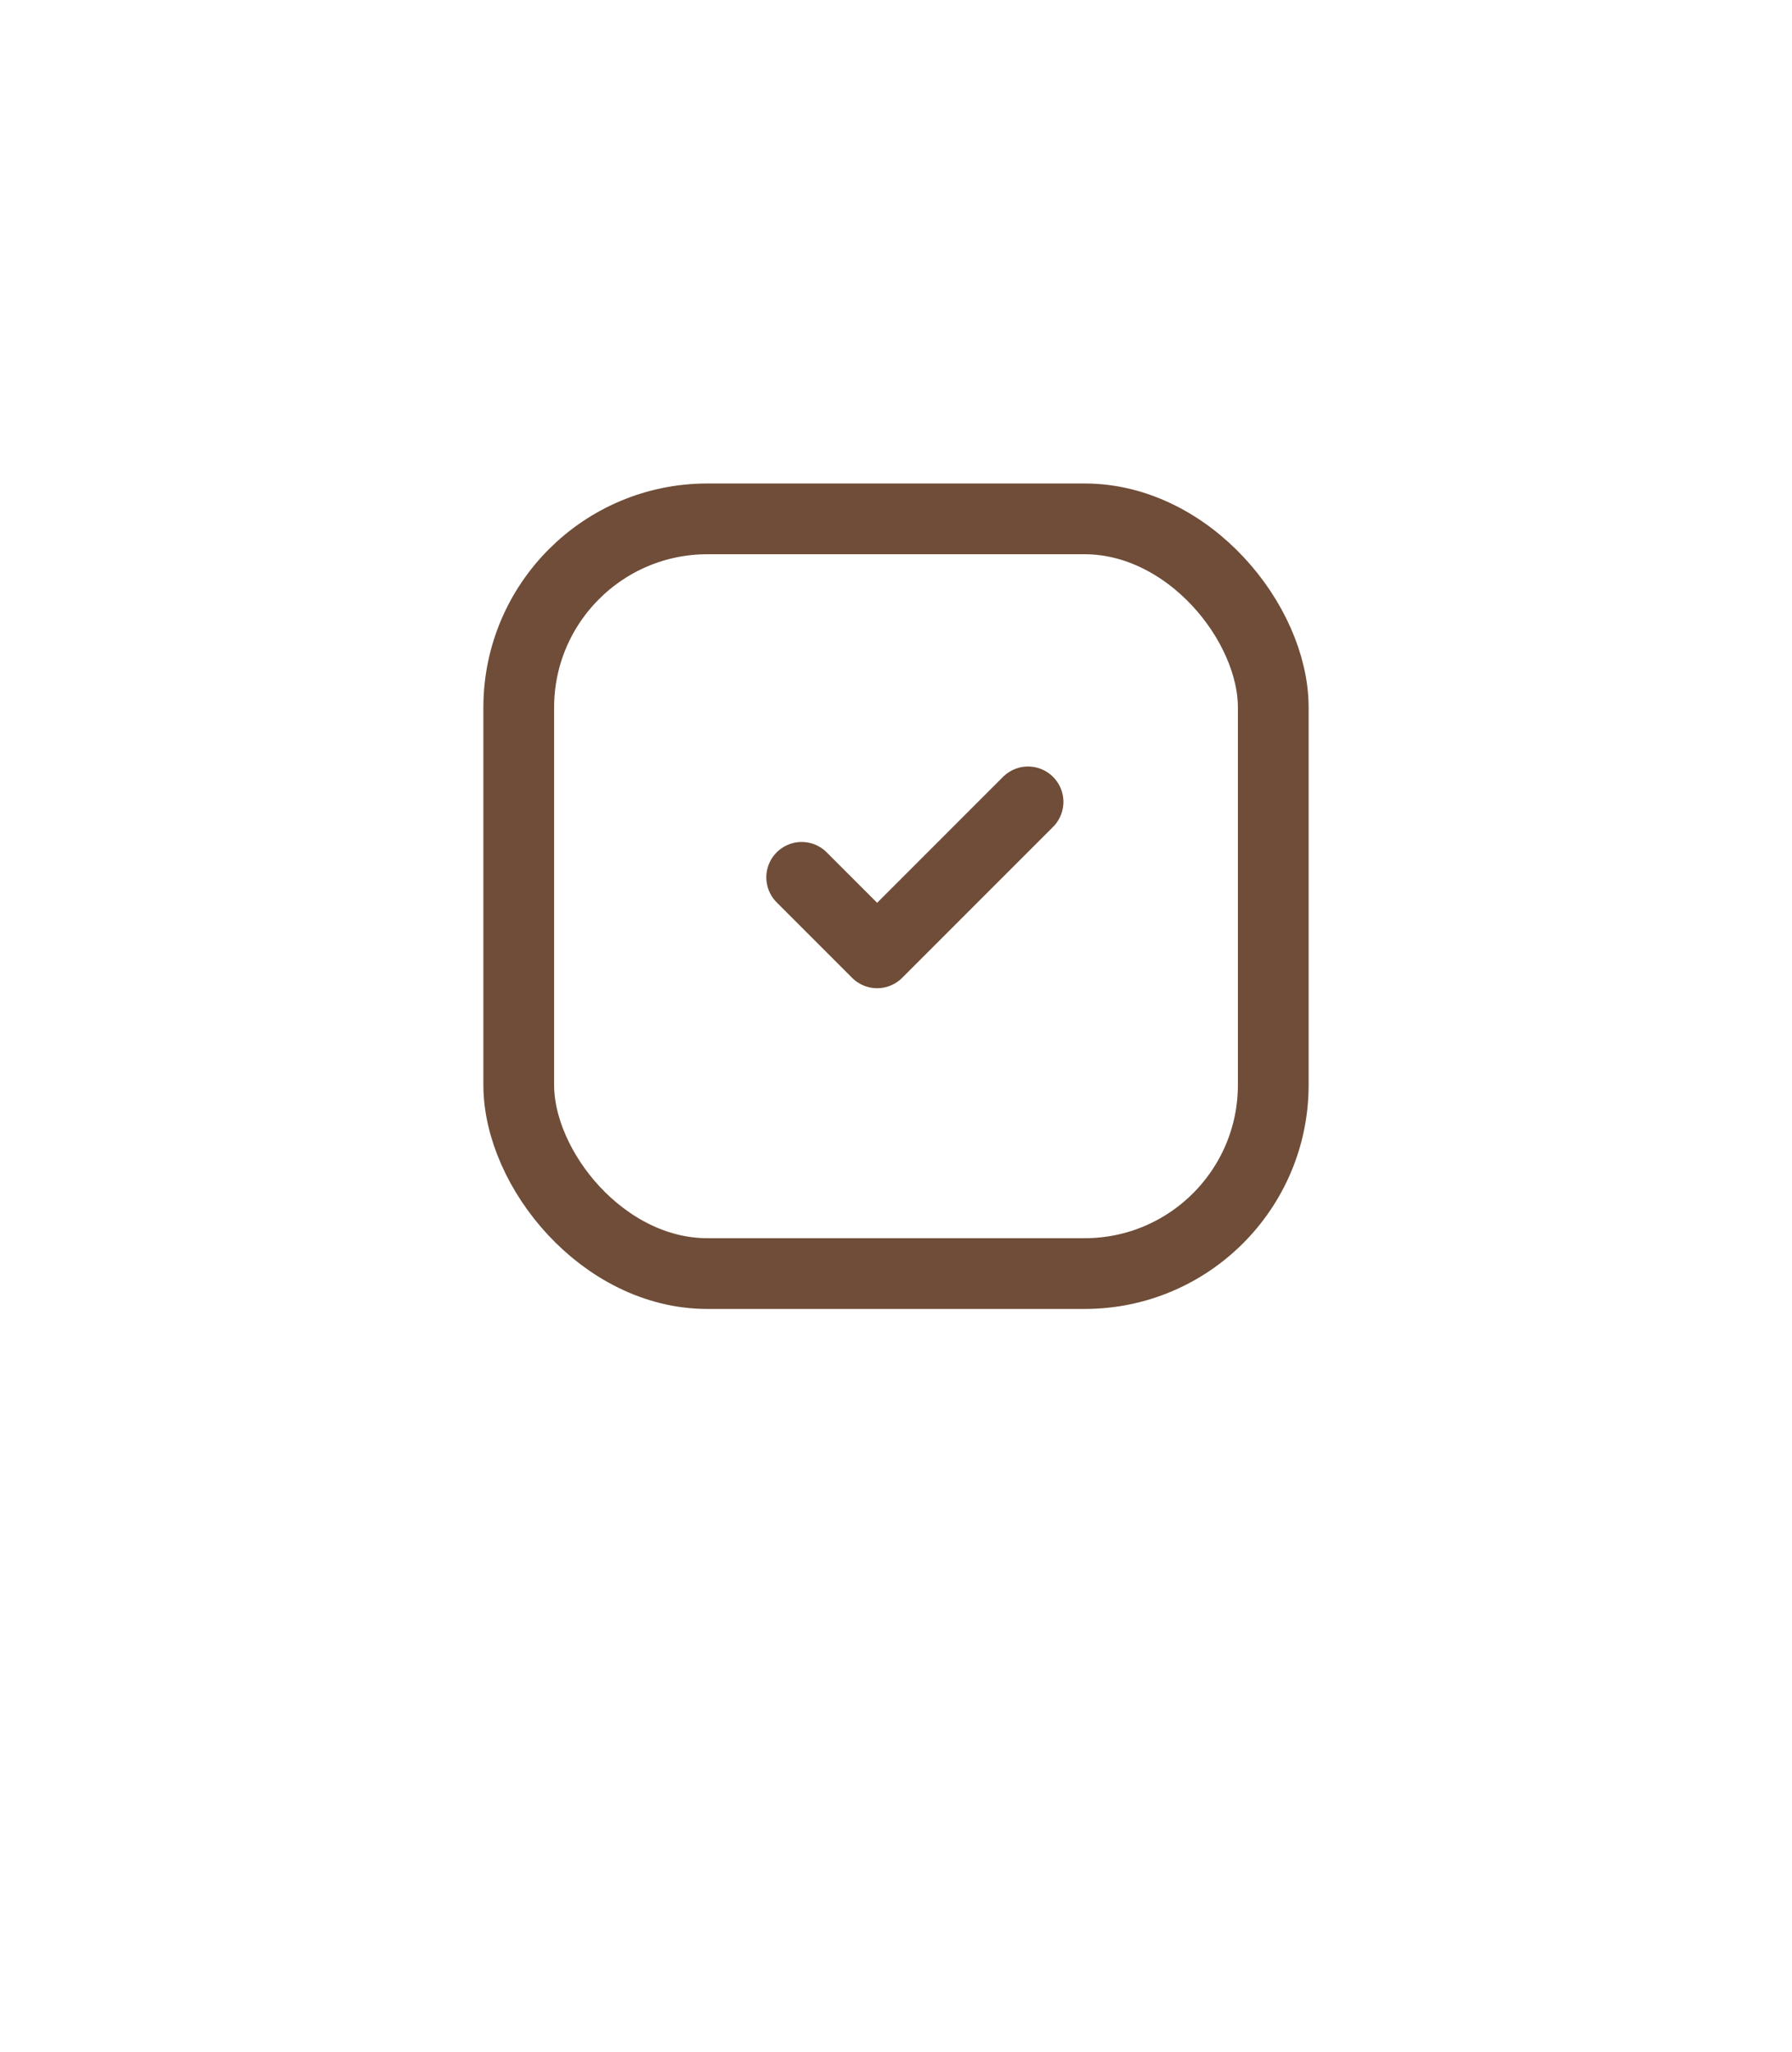 <svg width="76" height="87" viewBox="0 0 76 87" fill="none" xmlns="http://www.w3.org/2000/svg">
<g filter="url(#filter0_d_64_2671)">
<path d="M38.5 81L31 70H14C8.477 70 4 65.523 4 60V12C4 6.477 8.477 2 14 2H62C67.523 2 72 6.477 72 12V60C72 65.523 67.523 70 62 70H46L38.5 81Z" fill="white" fill-opacity="0.8"/>
<rect x="22" y="20" width="32" height="32" rx="8" stroke="#6F4D38" stroke-width="3"/>
<path d="M34 35.2L37.2 38.4L43.6 32" stroke="#6F4D38" stroke-width="3" stroke-linecap="round" stroke-linejoin="round"/>
</g>
<defs>
<filter id="filter0_d_64_2671" x="0" y="0" width="76" height="87" filterUnits="userSpaceOnUse" color-interpolation-filters="sRGB">
<feFlood flood-opacity="0" result="BackgroundImageFix"/>
<feColorMatrix in="SourceAlpha" type="matrix" values="0 0 0 0 0 0 0 0 0 0 0 0 0 0 0 0 0 0 127 0" result="hardAlpha"/>
<feOffset dy="2"/>
<feGaussianBlur stdDeviation="2"/>
<feComposite in2="hardAlpha" operator="out"/>
<feColorMatrix type="matrix" values="0 0 0 0 0 0 0 0 0 0 0 0 0 0 0 0 0 0 0.1 0"/>
<feBlend mode="normal" in2="BackgroundImageFix" result="effect1_dropShadow_64_2671"/>
<feBlend mode="normal" in="SourceGraphic" in2="effect1_dropShadow_64_2671" result="shape"/>
</filter>
</defs>
</svg>
